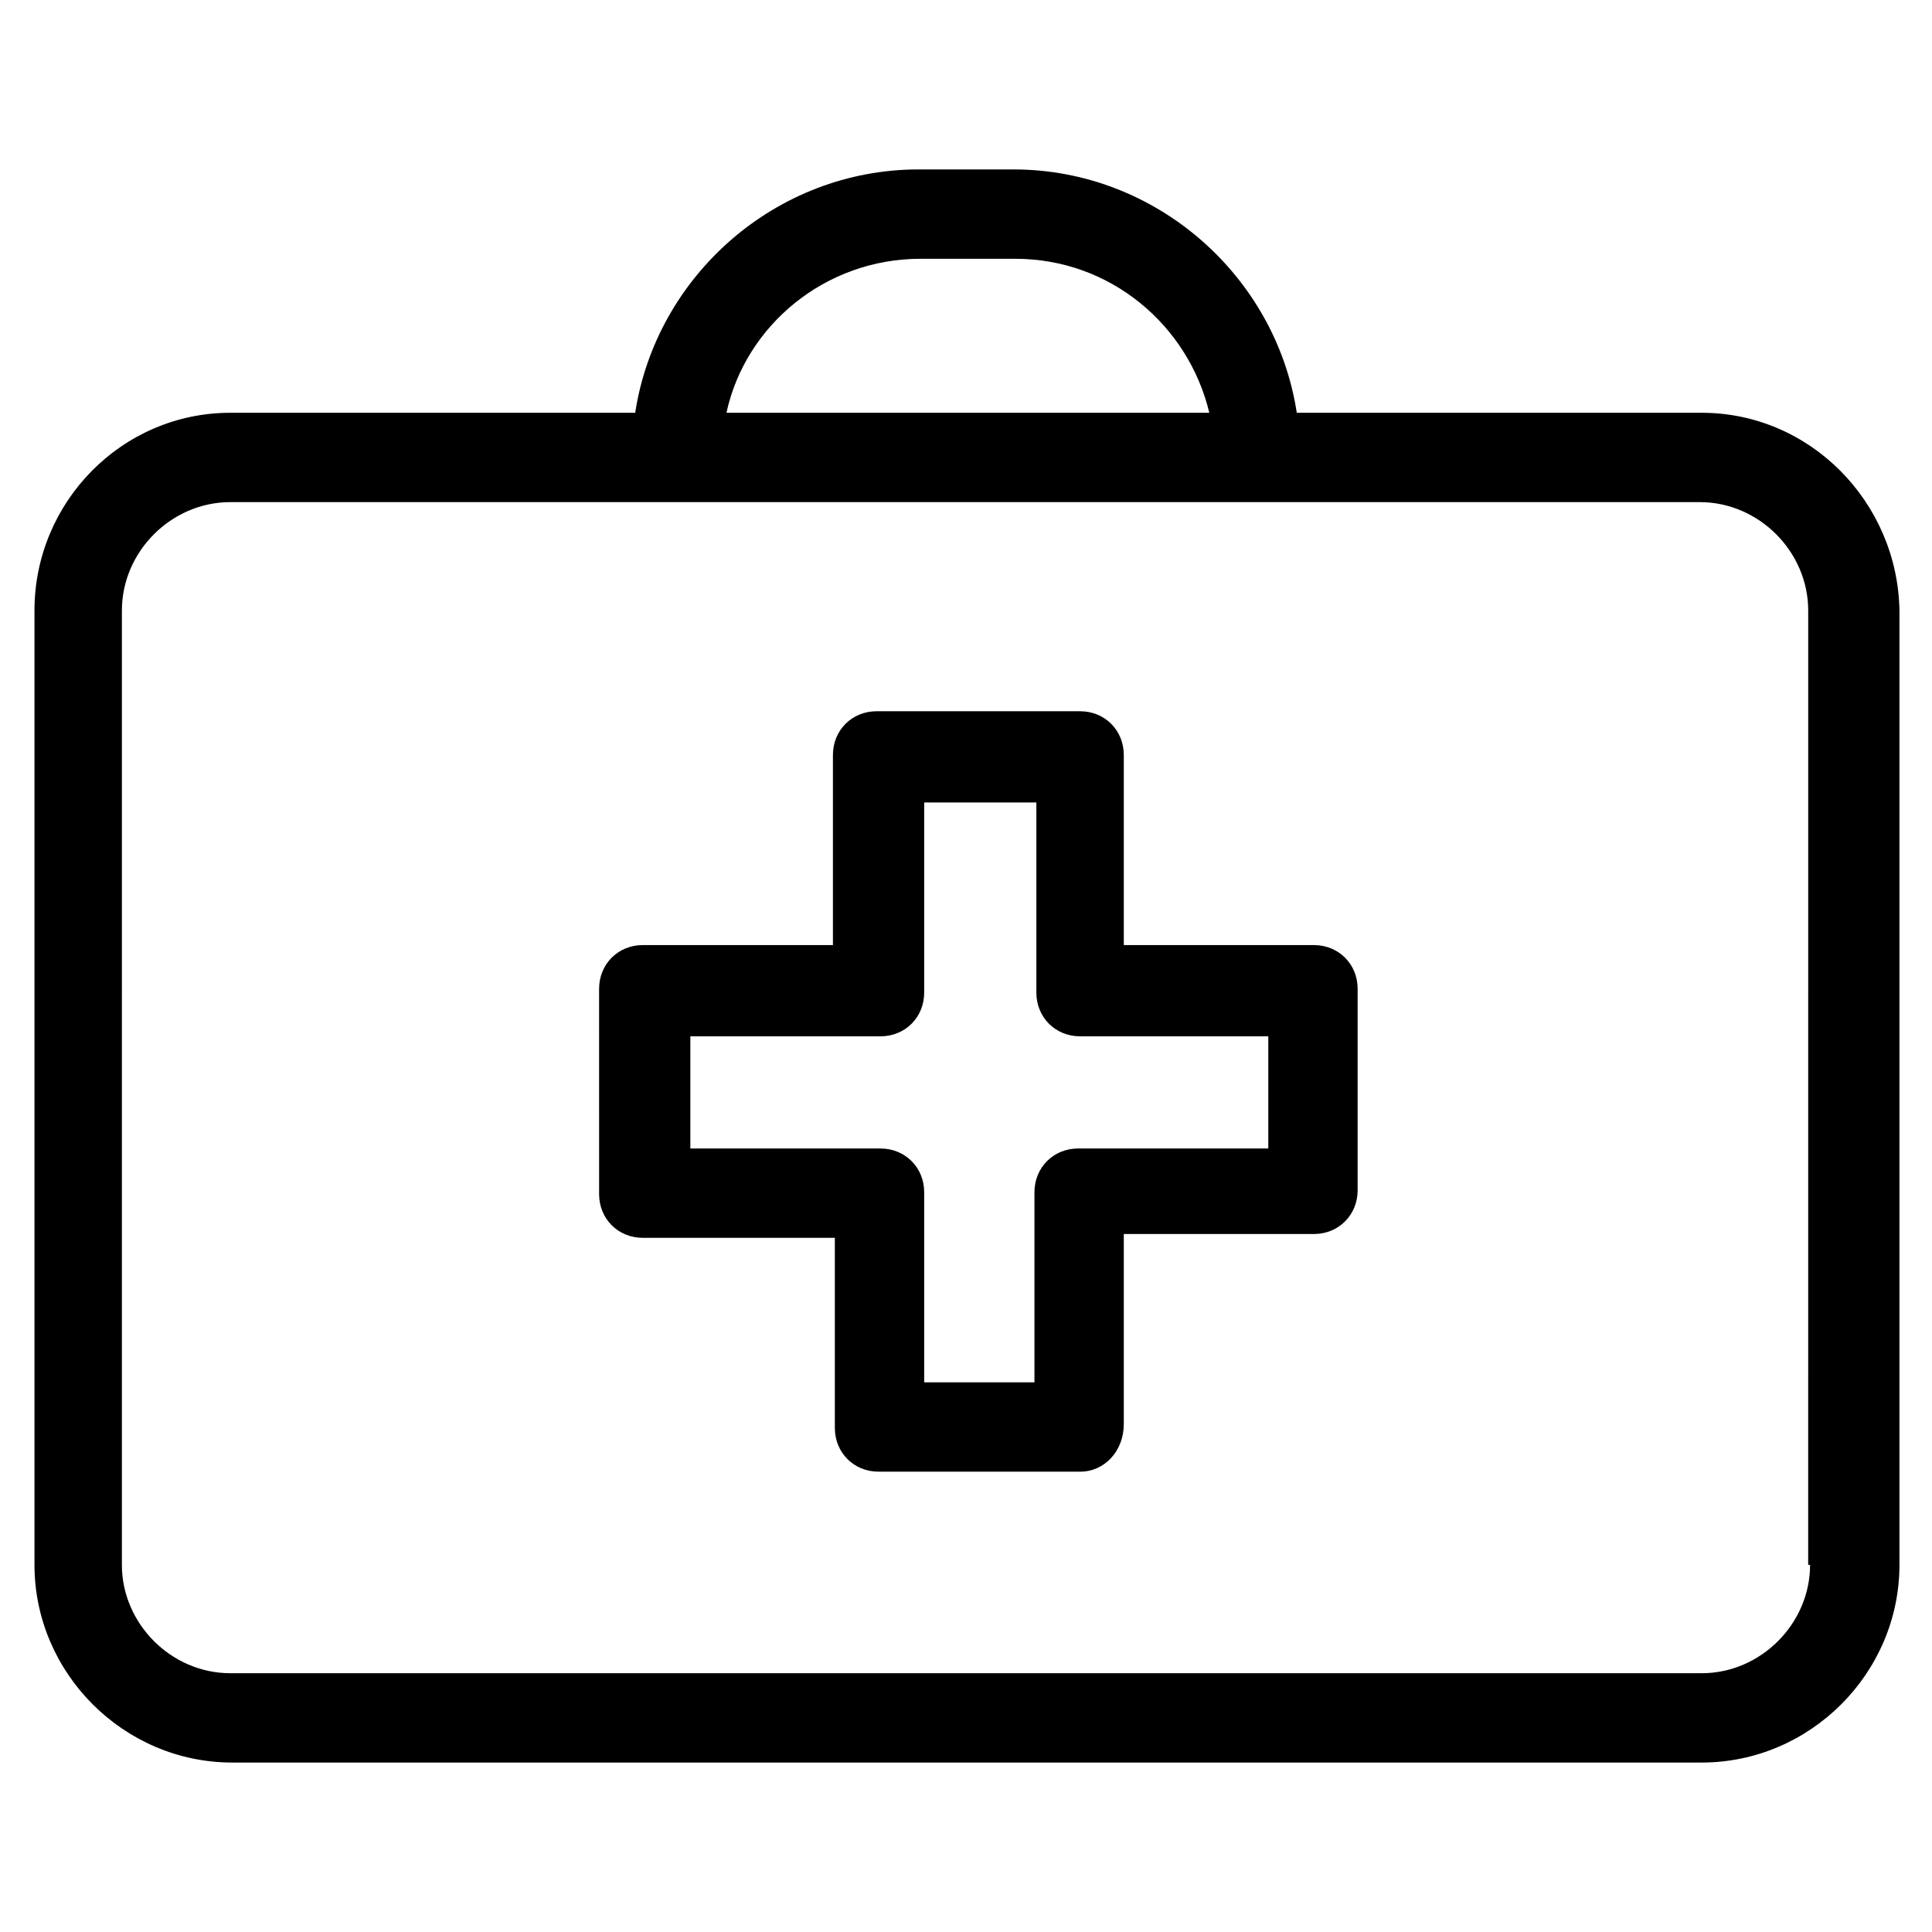 <?xml version="1.0" encoding="UTF-8"?>
<!-- Uploaded to: SVG Repo, www.svgrepo.com, Generator: SVG Repo Mixer Tools -->
<svg fill="#000000" width="800px" height="800px" version="1.1" viewBox="144 144 512 512" xmlns="http://www.w3.org/2000/svg">
 <g>
  <path d="m594.97 253.39h-107.31c-5.543-36.273-37.281-64.488-75.066-64.488h-25.191c-37.785 0-69.527 28.215-75.066 64.488h-107.31c-28.715 0-51.891 23.68-51.891 52.395v252.91c0 28.719 23.68 52.395 52.395 52.395h389.45c28.719 0 52.395-23.68 52.395-52.395v-252.91c-0.504-28.715-23.676-52.395-52.395-52.395zm-207.07-40.809h25.191c25.191 0 45.848 17.633 51.387 40.809h-127.96c5.035-23.176 26.195-40.809 51.387-40.809zm235.79 346.12c0 15.617-13.098 28.719-28.719 28.719l-389.95-0.004c-15.617 0-28.719-13.098-28.719-28.719l0.004-252.91c0-15.617 13.098-28.719 28.719-28.719h389.45c15.617 0 28.719 13.098 28.719 28.719l-0.004 252.91z"/>
  <path d="m430.23 534.01h-53.402c-6.551 0-11.586-5.039-11.586-11.586v-50.383h-50.887c-6.551 0-11.586-5.039-11.586-11.586l-0.004-54.414c0-6.551 5.039-11.586 11.586-11.586h50.383v-50.383c0-6.551 5.039-11.586 11.586-11.586h53.91c6.551 0 11.586 5.039 11.586 11.586v50.383h50.383c6.551 0 11.586 5.039 11.586 11.586v53.402c0 6.551-5.039 11.586-11.586 11.586h-50.383v50.383c0.004 7.055-5.035 12.598-11.586 12.598zm-41.816-23.68h29.727v-50.383c0-6.551 5.039-11.586 11.586-11.586h50.383v-29.727l-49.879 0.004c-6.551 0-11.586-5.039-11.586-11.586v-50.383h-29.727v50.383c0 6.551-5.039 11.586-11.586 11.586h-50.383v29.727h50.383c6.551 0 11.586 5.039 11.586 11.586v50.379z"/>
 </g>
</svg>